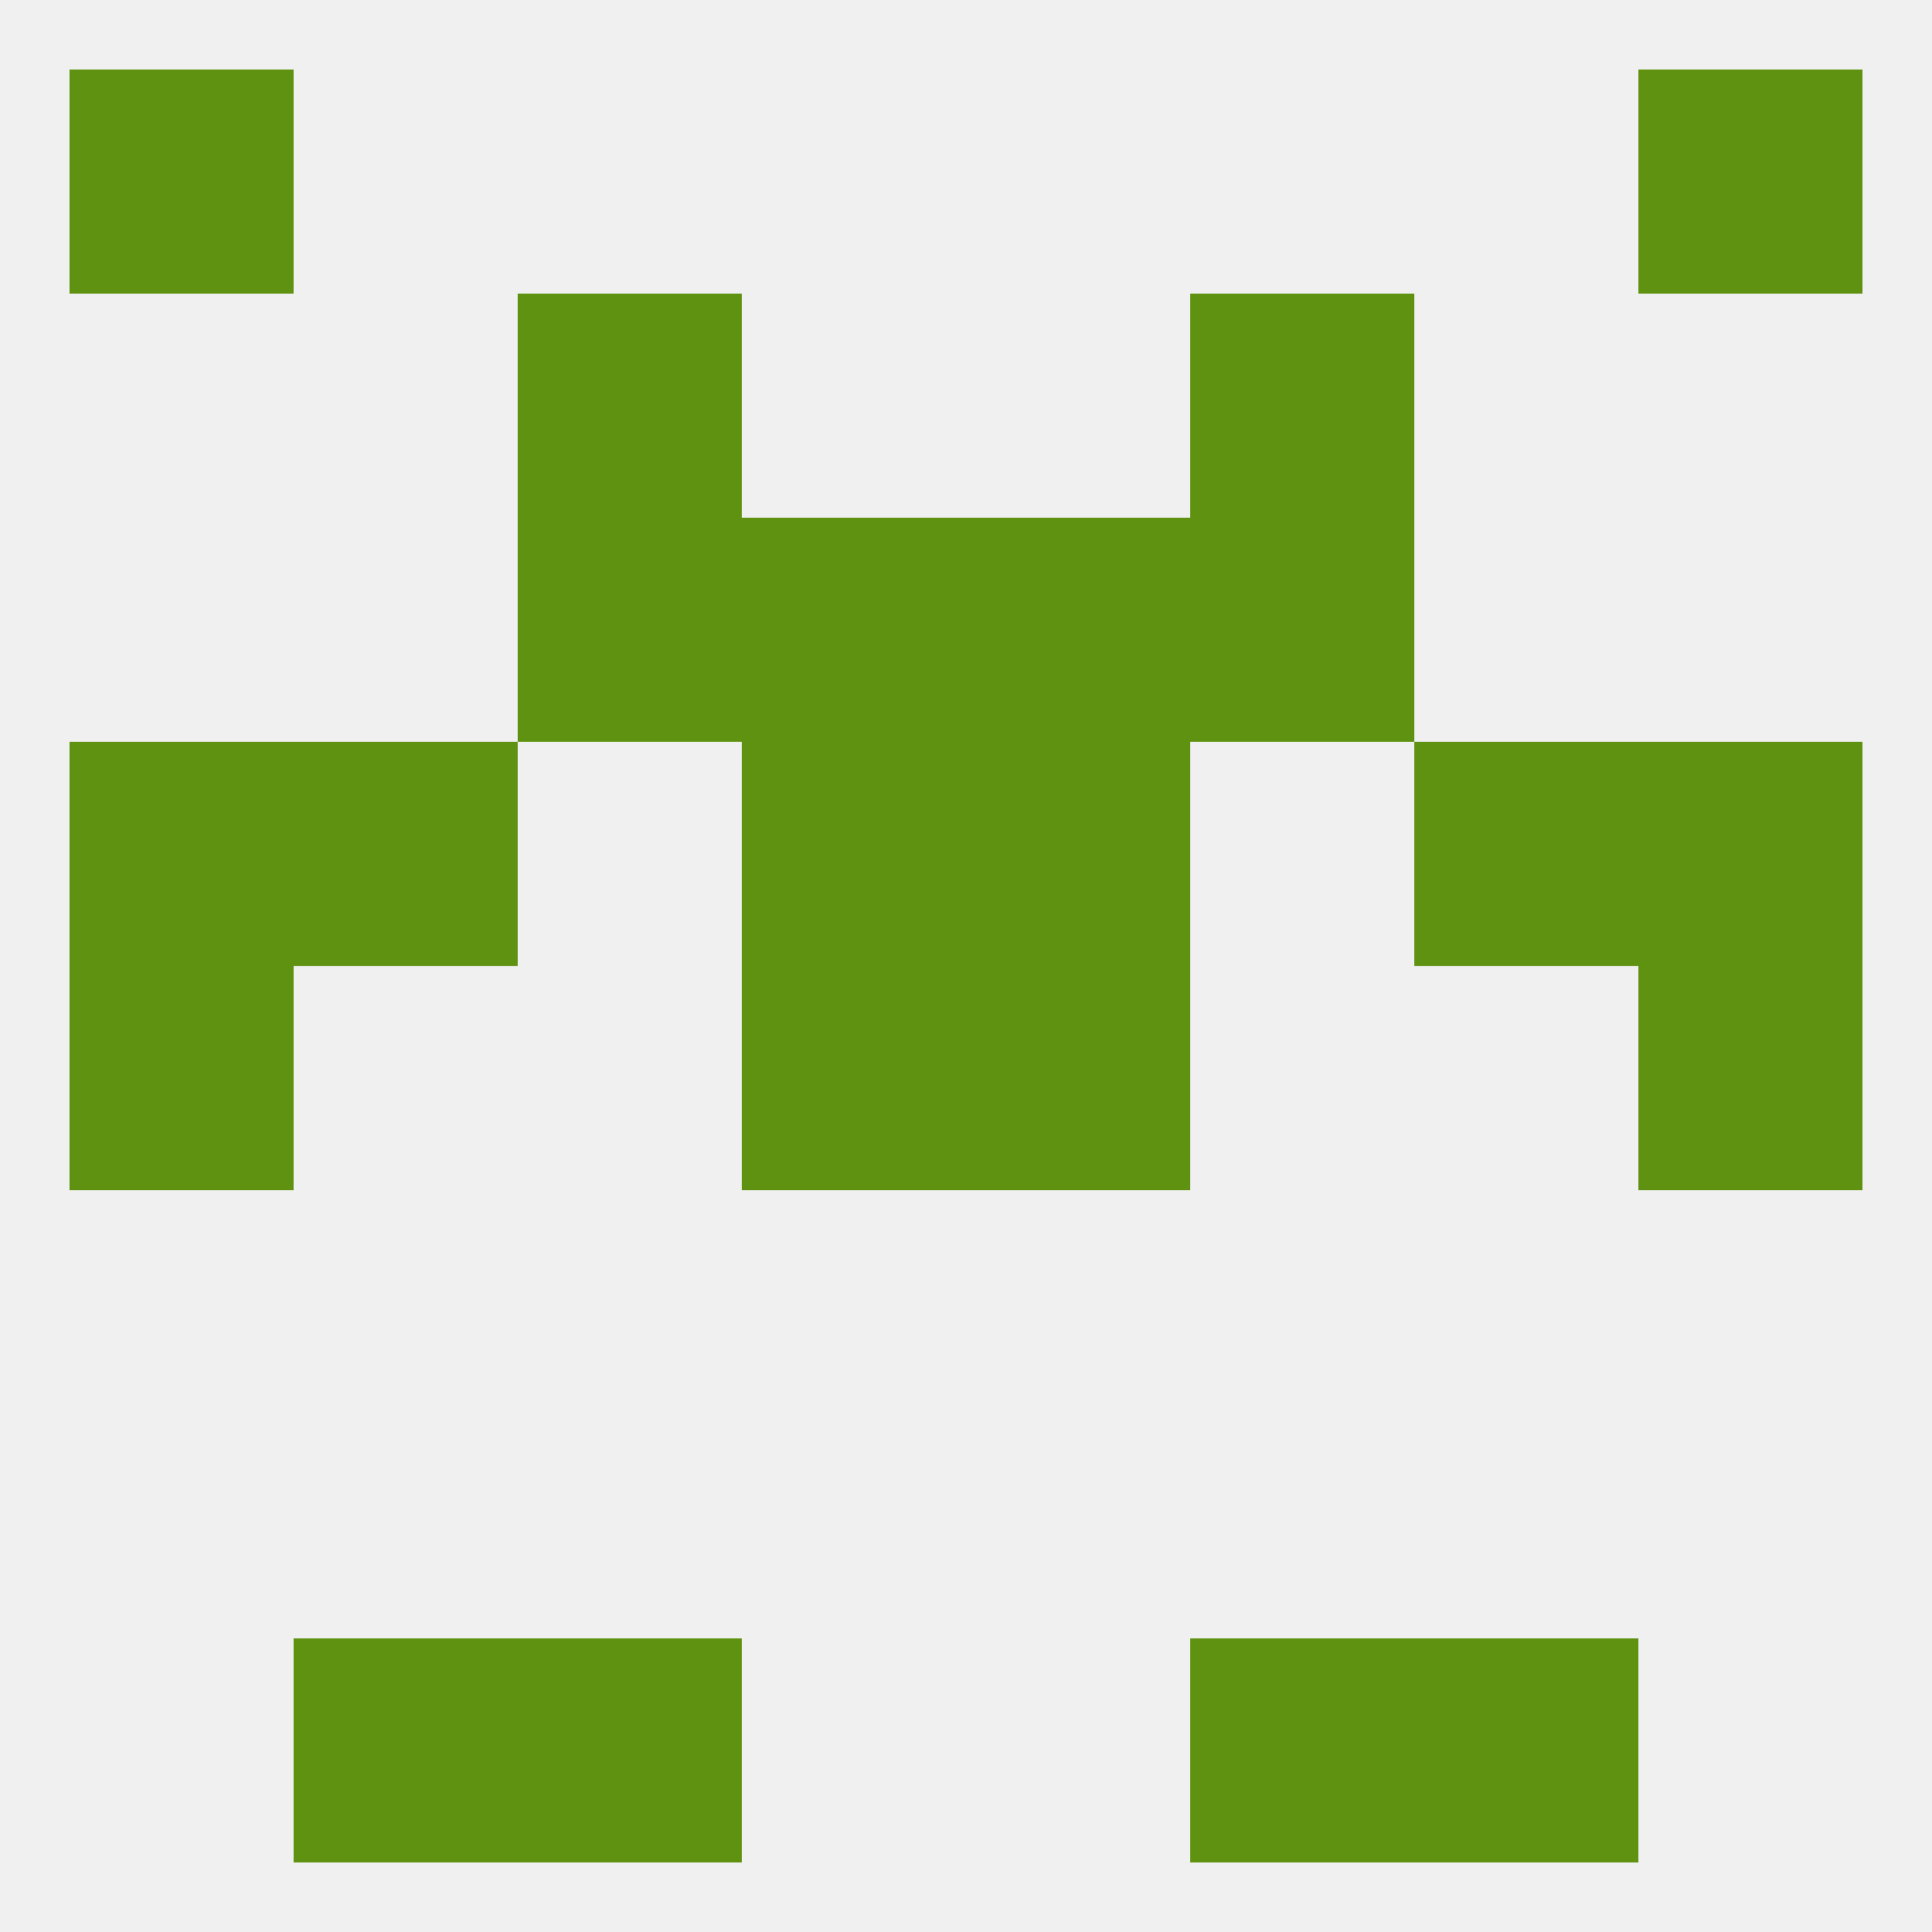 
<!--   <?xml version="1.0"?> -->
<svg version="1.1" baseprofile="full" xmlns="http://www.w3.org/2000/svg" xmlns:xlink="http://www.w3.org/1999/xlink" xmlns:ev="http://www.w3.org/2001/xml-events" width="250" height="250" viewBox="0 0 250 250" >
	<rect width="100%" height="100%" fill="rgba(240,240,240,255)"/>

	<rect x="9" y="125" width="29" height="29" fill="rgba(94,146,16,255)"/>
	<rect x="212" y="125" width="29" height="29" fill="rgba(94,146,16,255)"/>
	<rect x="96" y="125" width="29" height="29" fill="rgba(94,146,16,255)"/>
	<rect x="125" y="125" width="29" height="29" fill="rgba(94,146,16,255)"/>
	<rect x="96" y="96" width="29" height="29" fill="rgba(94,146,16,255)"/>
	<rect x="125" y="96" width="29" height="29" fill="rgba(94,146,16,255)"/>
	<rect x="9" y="96" width="29" height="29" fill="rgba(94,146,16,255)"/>
	<rect x="212" y="96" width="29" height="29" fill="rgba(94,146,16,255)"/>
	<rect x="38" y="96" width="29" height="29" fill="rgba(94,146,16,255)"/>
	<rect x="183" y="96" width="29" height="29" fill="rgba(94,146,16,255)"/>
	<rect x="96" y="67" width="29" height="29" fill="rgba(94,146,16,255)"/>
	<rect x="125" y="67" width="29" height="29" fill="rgba(94,146,16,255)"/>
	<rect x="67" y="67" width="29" height="29" fill="rgba(94,146,16,255)"/>
	<rect x="154" y="67" width="29" height="29" fill="rgba(94,146,16,255)"/>
	<rect x="154" y="38" width="29" height="29" fill="rgba(94,146,16,255)"/>
	<rect x="67" y="38" width="29" height="29" fill="rgba(94,146,16,255)"/>
	<rect x="38" y="212" width="29" height="29" fill="rgba(94,146,16,255)"/>
	<rect x="183" y="212" width="29" height="29" fill="rgba(94,146,16,255)"/>
	<rect x="67" y="212" width="29" height="29" fill="rgba(94,146,16,255)"/>
	<rect x="154" y="212" width="29" height="29" fill="rgba(94,146,16,255)"/>
	<rect x="9" y="9" width="29" height="29" fill="rgba(94,146,16,255)"/>
	<rect x="212" y="9" width="29" height="29" fill="rgba(94,146,16,255)"/>
</svg>